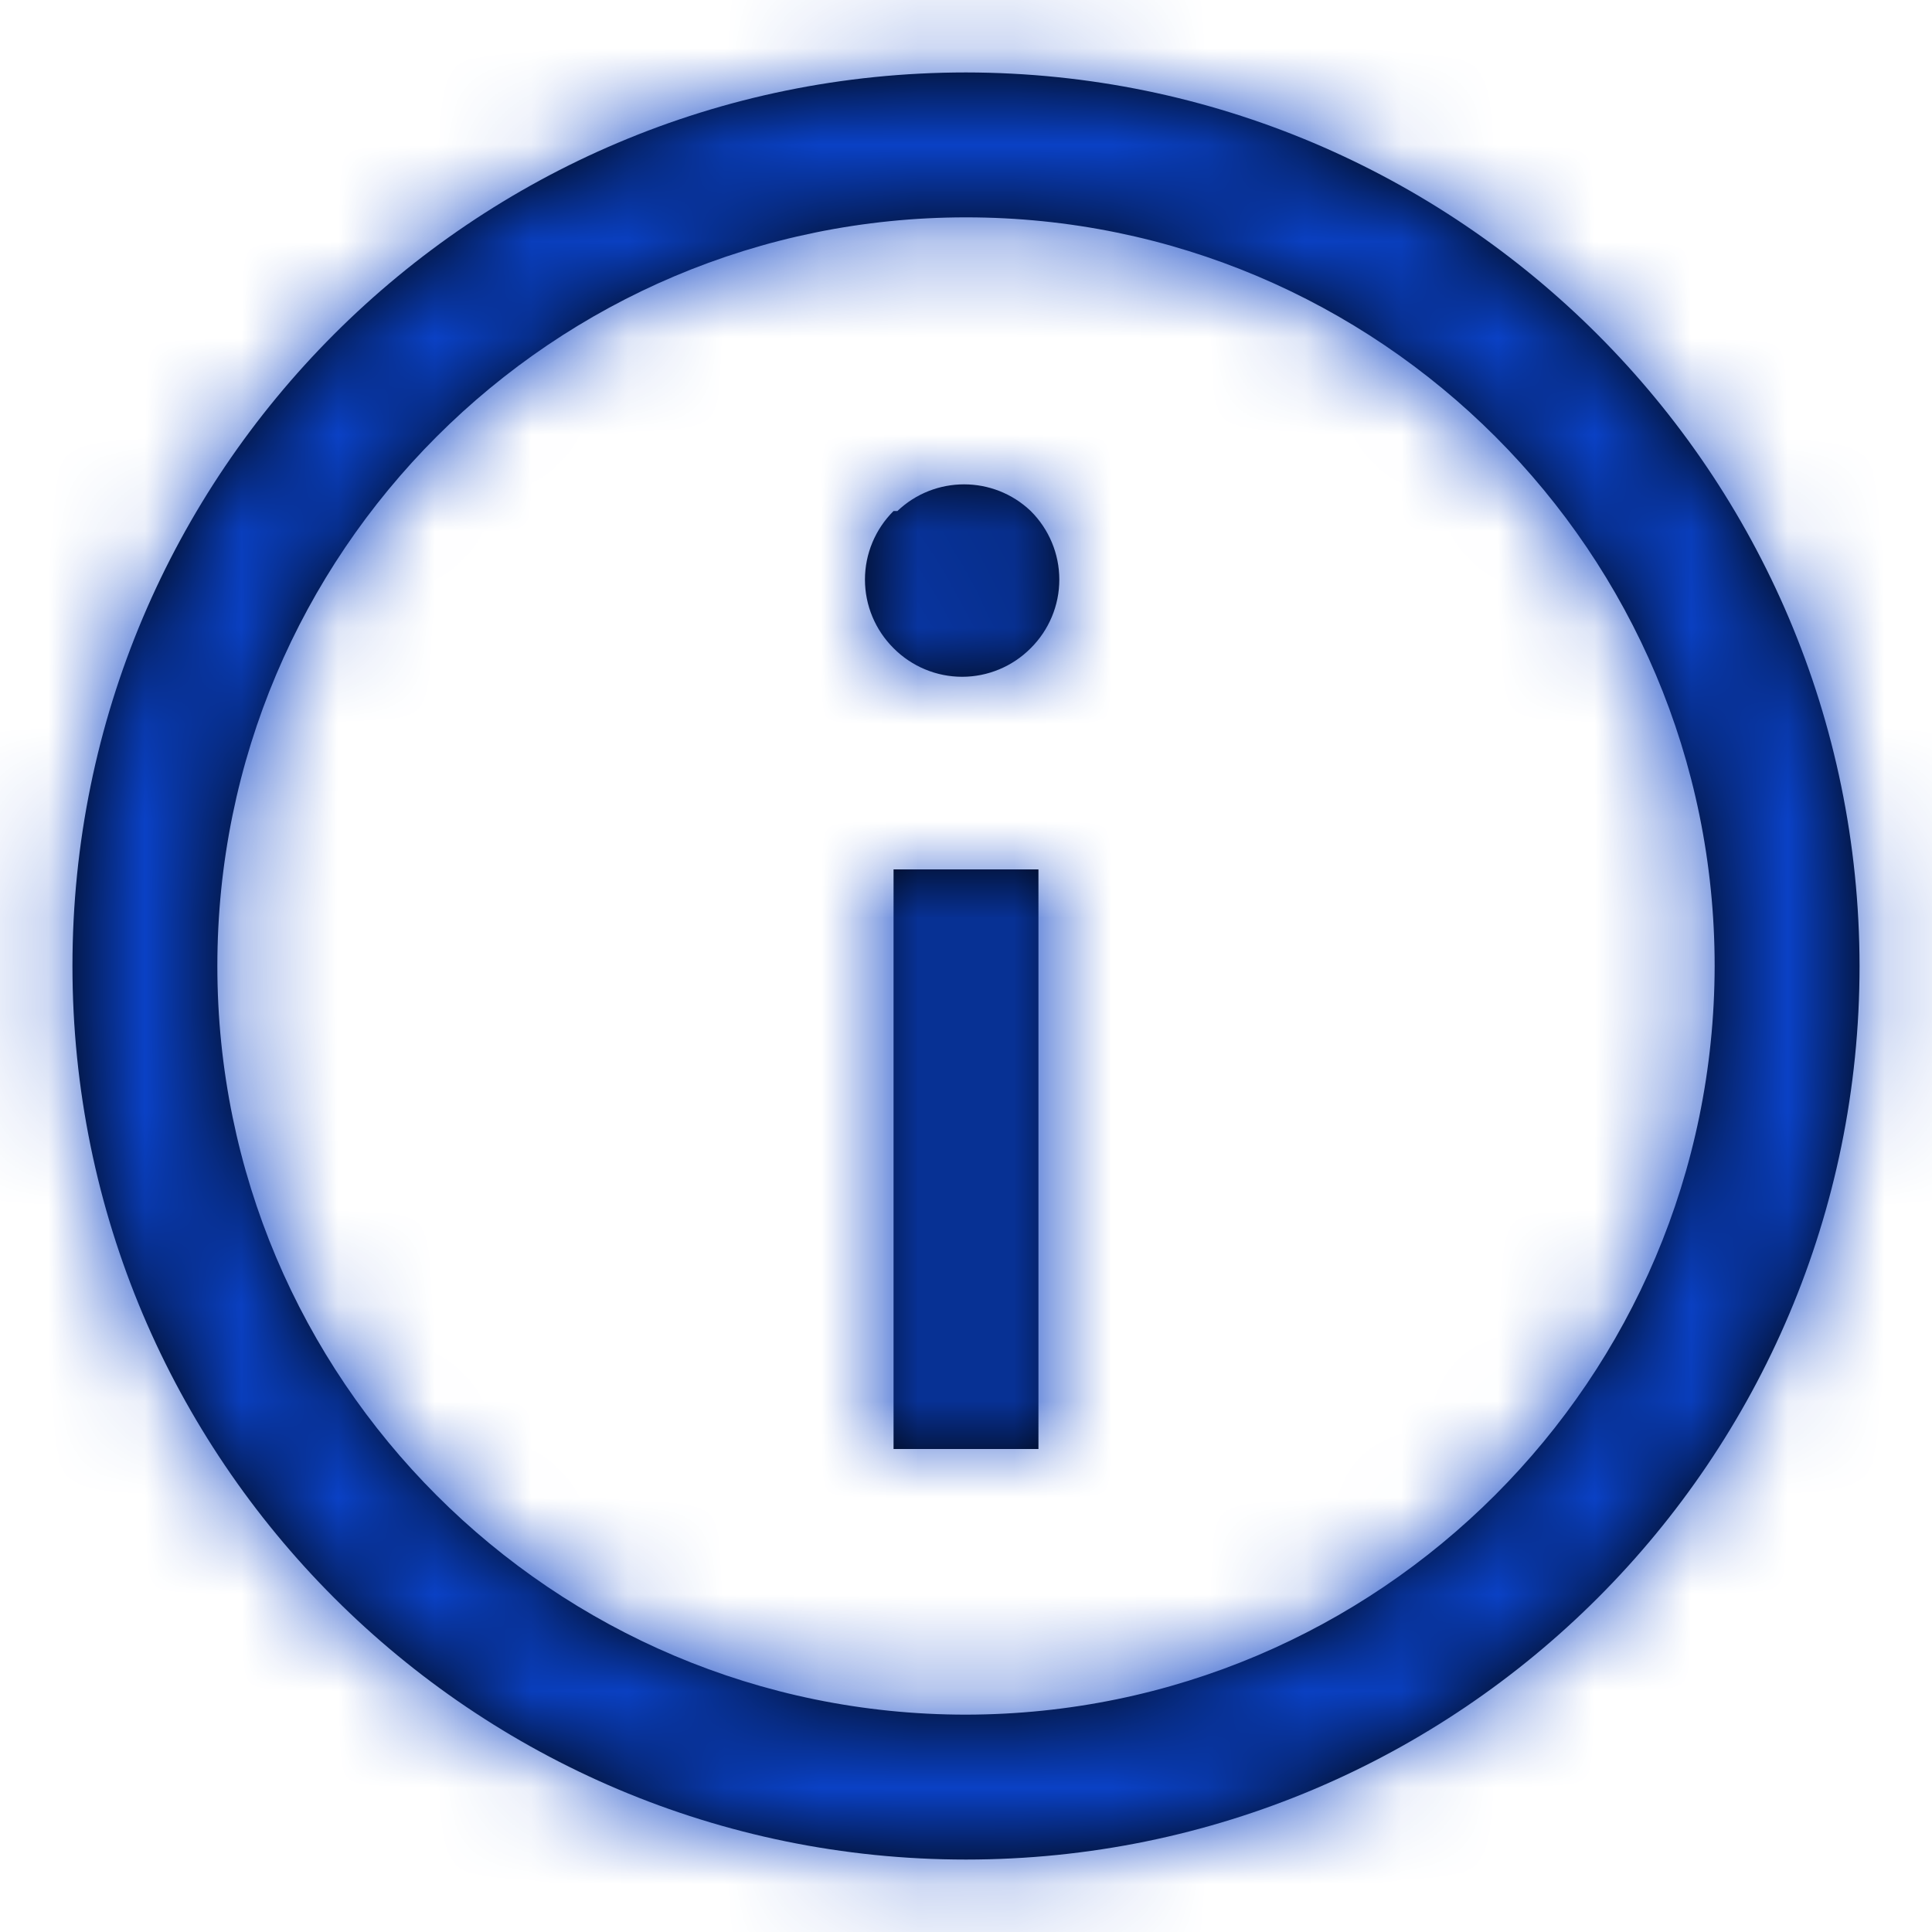 <svg width="20" height="20" viewBox="0 0 20 20" fill="none" xmlns="http://www.w3.org/2000/svg">
<path fill-rule="evenodd" clip-rule="evenodd" d="M19.25 10C19.25 15.109 15.109 19.25 10 19.25C4.891 19.25 0.75 15.109 0.75 10C0.75 4.891 4.891 0.75 10 0.75C15.106 0.756 19.244 4.894 19.25 10ZM8.954 6C8.954 5.733 9.061 5.478 9.25 5.29H9.29C9.676 4.922 10.284 4.922 10.67 5.29C10.859 5.478 10.966 5.733 10.966 6C10.966 6.267 10.859 6.522 10.67 6.71C10.482 6.899 10.227 7.006 9.96 7.006C9.693 7.006 9.438 6.899 9.25 6.71C9.061 6.522 8.954 6.267 8.954 6ZM9.25 9V15H10.75V9H9.25ZM10 2.25C14.28 2.25 17.75 5.72 17.75 10C17.744 14.278 14.278 17.744 10 17.75C5.72 17.75 2.25 14.28 2.25 10C2.25 5.72 5.72 2.25 10 2.25Z" fill="black"/>
<mask id="mask0_13935_29855" style="mask-type:luminance" maskUnits="userSpaceOnUse" x="0" y="0" width="20" height="20">
<path fill-rule="evenodd" clip-rule="evenodd" d="M19.25 10C19.25 15.109 15.109 19.25 10 19.25C4.891 19.25 0.75 15.109 0.75 10C0.75 4.891 4.891 0.75 10 0.75C15.106 0.756 19.244 4.894 19.25 10ZM8.954 6C8.954 5.733 9.061 5.478 9.25 5.29H9.29C9.676 4.922 10.284 4.922 10.67 5.29C10.859 5.478 10.966 5.733 10.966 6C10.966 6.267 10.859 6.522 10.67 6.71C10.482 6.899 10.227 7.006 9.96 7.006C9.693 7.006 9.438 6.899 9.25 6.71C9.061 6.522 8.954 6.267 8.954 6ZM9.25 9V15H10.75V9H9.25ZM10 2.25C14.28 2.25 17.75 5.72 17.75 10C17.744 14.278 14.278 17.744 10 17.75C5.72 17.75 2.25 14.28 2.25 10C2.25 5.72 5.72 2.25 10 2.25Z" fill="white"/>
</mask>
<g mask="url(#mask0_13935_29855)">
<rect width="20" height="20" fill="#0A41C5"/>
</g>
</svg>
